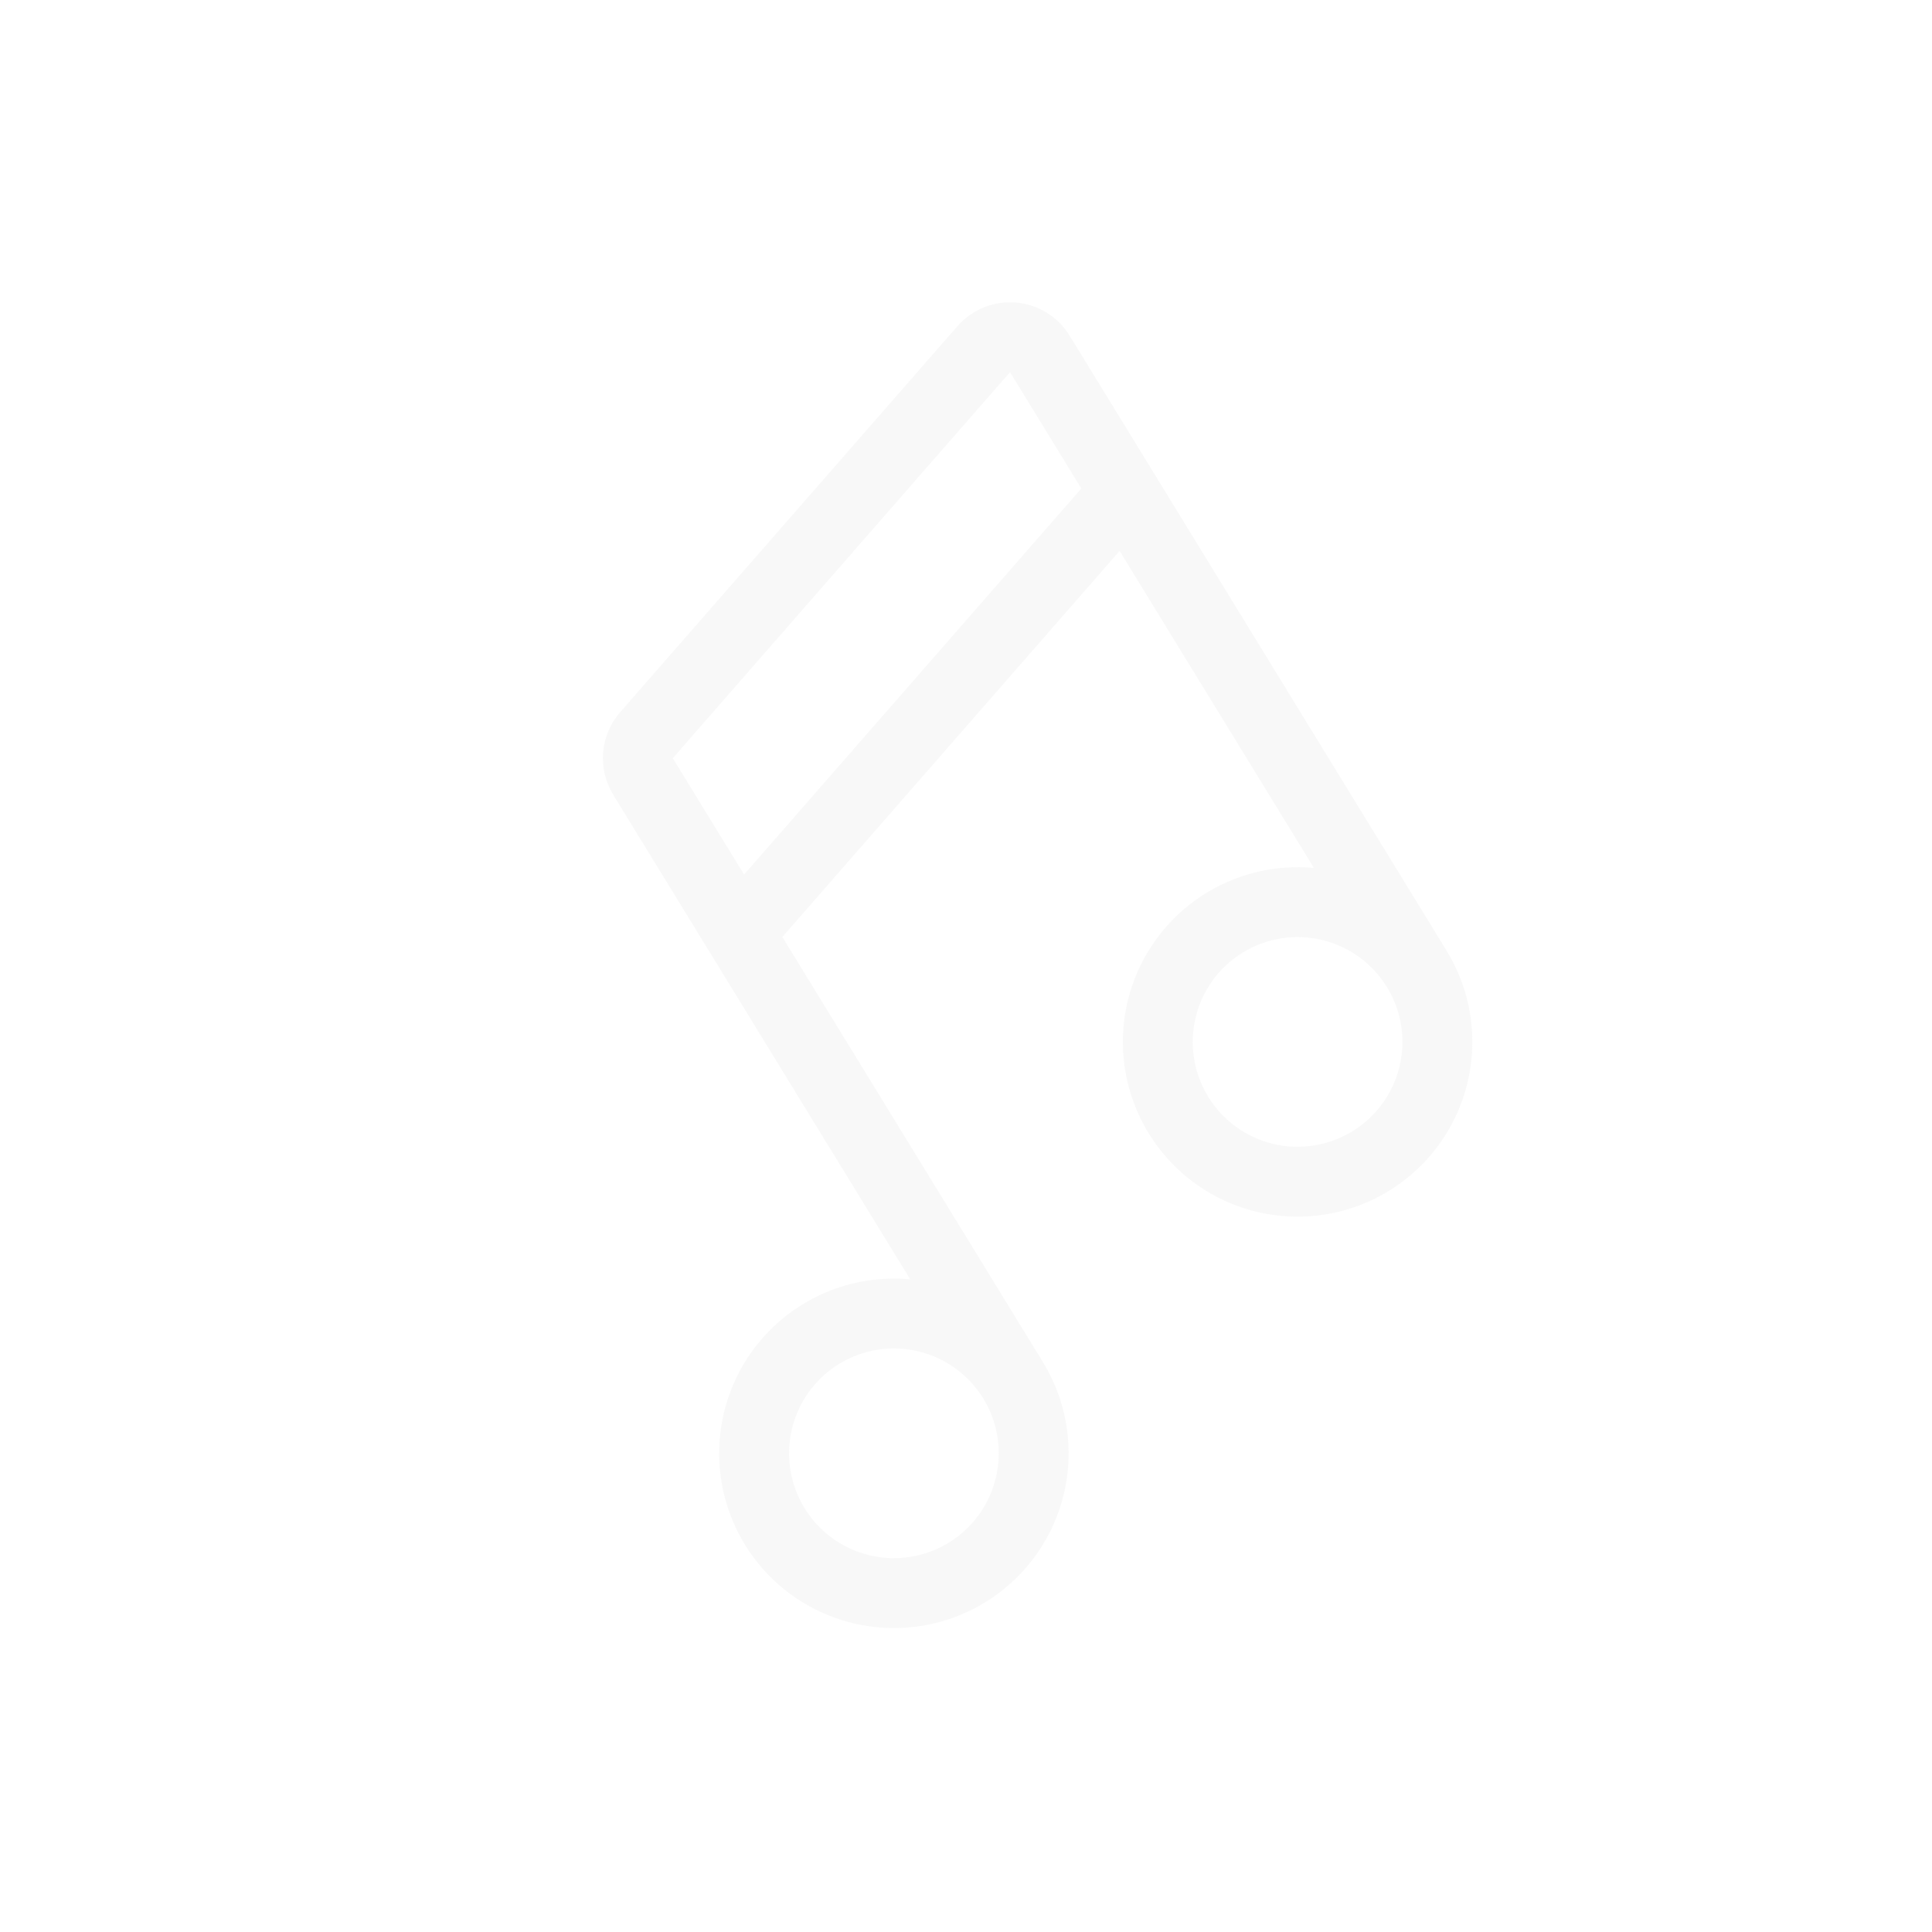 <svg width="86" height="86" viewBox="0 0 86 86" fill="none" xmlns="http://www.w3.org/2000/svg">
<g opacity="0.1" clip-path="url(#clip0_203_274)">
<path d="M42.618 14.52C42.939 14.152 43.342 13.866 43.794 13.683C44.246 13.5 44.735 13.426 45.221 13.467C45.707 13.508 46.177 13.662 46.592 13.918C47.008 14.174 47.357 14.524 47.612 14.94L64.391 42.315C65.307 43.809 65.692 45.568 65.483 47.308C65.273 49.047 64.483 50.666 63.239 51.9C61.996 53.134 60.372 53.913 58.631 54.109C56.89 54.305 55.133 53.908 53.646 52.981C52.159 52.054 51.029 50.653 50.438 49.003C49.846 47.354 49.83 45.553 50.39 43.893C50.95 42.232 52.055 40.81 53.524 39.856C54.994 38.902 56.742 38.472 58.487 38.635L49.837 24.523L34.826 41.709L46.422 60.627C47.338 62.121 47.722 63.88 47.513 65.62C47.304 67.36 46.514 68.978 45.27 70.212C44.027 71.447 42.403 72.225 40.662 72.421C38.92 72.618 37.164 72.22 35.677 71.293C34.19 70.367 33.059 68.965 32.468 67.316C31.877 65.666 31.86 63.865 32.421 62.205C32.981 60.545 34.085 59.123 35.555 58.168C37.025 57.214 38.773 56.784 40.518 56.948L27.296 35.377C26.949 34.811 26.792 34.15 26.848 33.489C26.903 32.828 27.169 32.202 27.605 31.702L42.618 14.52ZM33.122 38.929L48.133 21.744L44.959 16.566L29.948 33.751L33.122 38.929ZM37.352 60.713C36.297 61.36 35.541 62.4 35.252 63.603C34.964 64.807 35.165 66.076 35.812 67.131C36.459 68.186 37.498 68.941 38.702 69.23C39.905 69.519 41.174 69.318 42.23 68.671C43.285 68.024 44.04 66.985 44.329 65.781C44.617 64.578 44.416 63.309 43.77 62.253C43.123 61.198 42.083 60.443 40.88 60.154C39.676 59.865 38.407 60.066 37.352 60.713ZM53.781 48.818C54.428 49.874 55.467 50.629 56.671 50.918C57.874 51.206 59.143 51.005 60.199 50.358C61.254 49.712 62.009 48.672 62.298 47.469C62.587 46.265 62.386 44.996 61.739 43.941C61.092 42.885 60.052 42.13 58.849 41.842C57.645 41.553 56.376 41.754 55.321 42.401C54.266 43.047 53.511 44.087 53.222 45.291C52.933 46.494 53.134 47.763 53.781 48.818Z" fill="#B9B9B9"/>
</g>
<defs>
<clipPath id="clip0_203_274">
<rect width="62.225" height="62.225" fill="white" transform="translate(0 32.518) rotate(-31.506)"/>
</clipPath>
</defs>
</svg>
